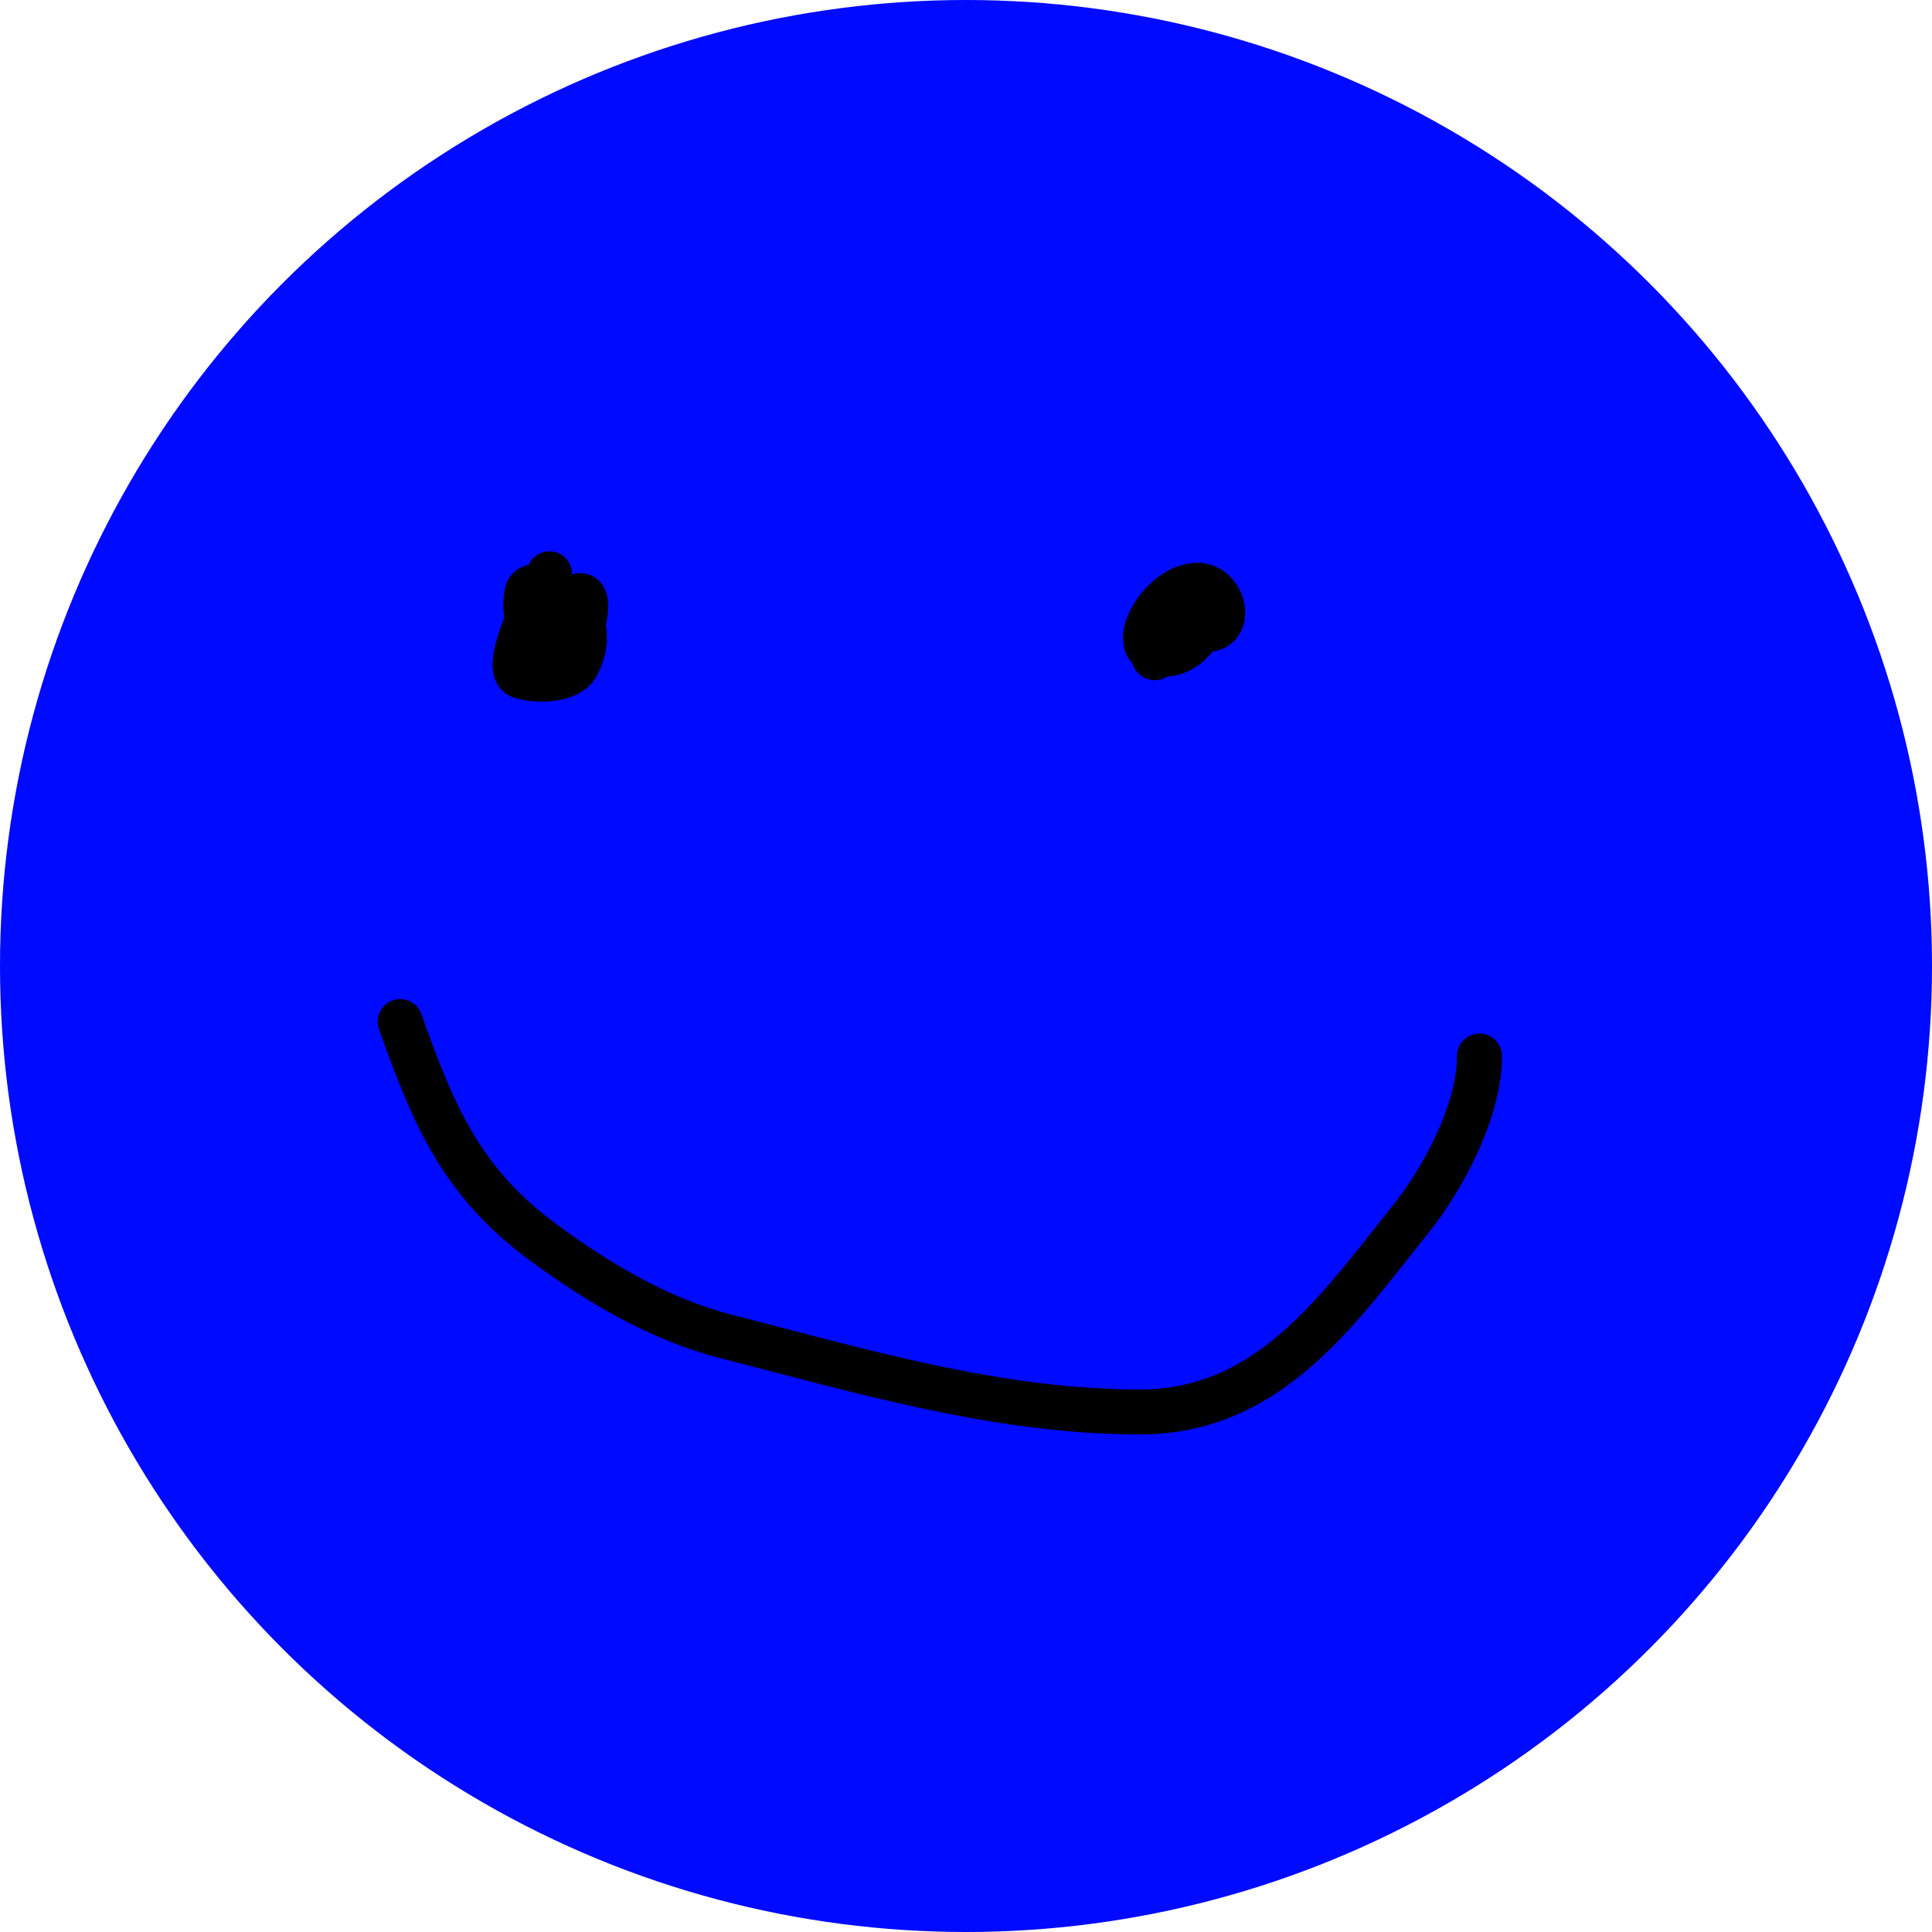 <svg width="129" height="129" viewBox="0 0 129 129" fill="none" xmlns="http://www.w3.org/2000/svg">
<circle cx="64.5" cy="64.5" r="64.5" fill="#000AFF"/>
<path d="M36.688 38.312C36.494 38.774 33.251 44.723 34.814 45.169C35.896 45.479 38.005 45.475 38.562 44.36C40.548 40.389 35.495 38.21 35.198 39.548C34.521 42.594 37.782 46.06 38.818 42.146C40.527 35.688 33.843 44.446 38.221 44.446" stroke="black" stroke-width="3" stroke-linecap="round"/>
<path d="M77.319 40.612C82.759 44.569 82.368 39.079 79.959 39.079C77.414 39.079 74.903 43.679 77.745 43.679C80.089 43.679 81.528 39.846 79.619 39.846C76.86 39.846 76.612 45.093 77.319 43.679" stroke="black" stroke-width="3" stroke-linecap="round"/>
<path d="M26.722 68.211C28.968 74.564 30.862 78.968 36.262 82.947C39.964 85.675 44.058 88.107 48.528 89.25C57.658 91.586 66.657 94.276 76.126 94.276C84.696 94.276 89.297 87.523 94.184 81.414C96.381 78.668 98.784 74.161 98.784 70.511" stroke="black" stroke-width="3" stroke-linecap="round"/>
</svg>
